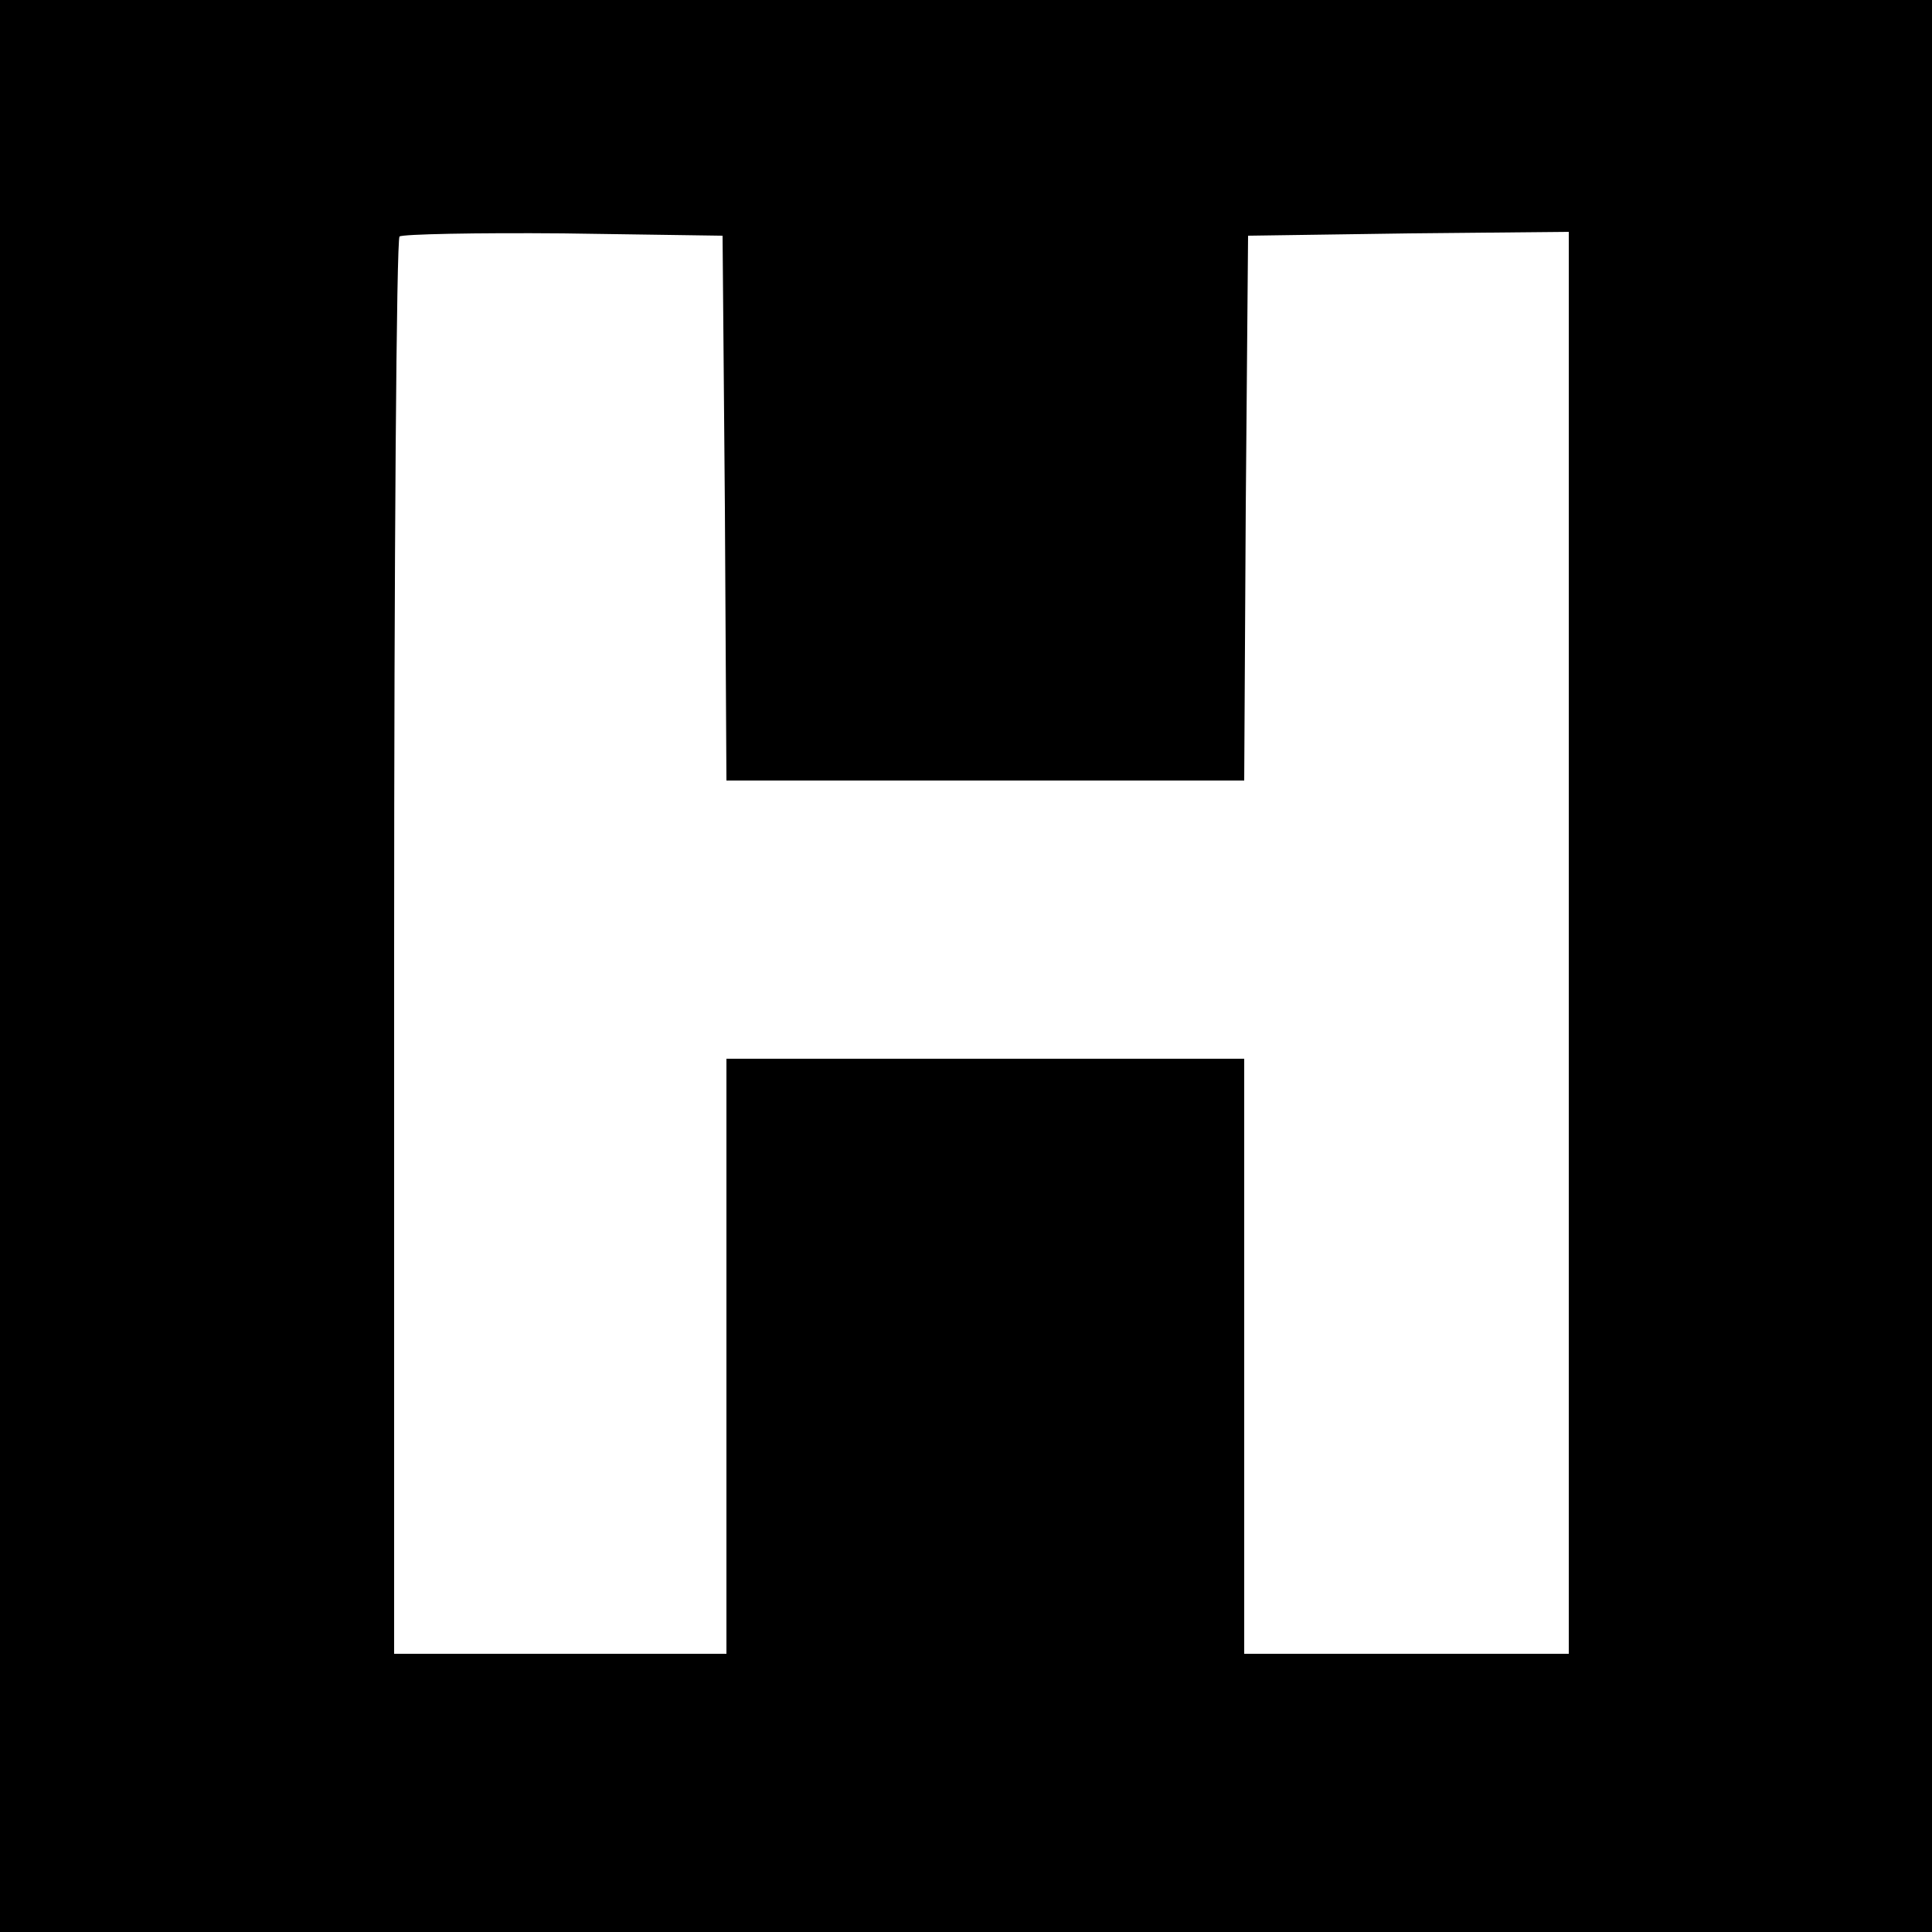 <?xml version="1.0" standalone="no"?>
<!DOCTYPE svg PUBLIC "-//W3C//DTD SVG 20010904//EN"
 "http://www.w3.org/TR/2001/REC-SVG-20010904/DTD/svg10.dtd">
<svg version="1.0" xmlns="http://www.w3.org/2000/svg"
 width="250pt" height="250pt" viewBox="0 0 250 250"
 preserveAspectRatio="xMidYMid meet">
<g transform="translate(0,250) scale(0.1,-0.1)"
fill="#000000" stroke="none">
<path d="M0 1250 l0 -1250 1250 0 1250 0 0 1250 0 1250 -1250 0 -1250 0 0
-1250z m938 593 l2 -353 335 0 335 0 2 353 3 352 208 3 207 2 0 -920 0 -920
-210 0 -210 0 0 385 0 385 -335 0 -335 0 0 -385 0 -385 -215 0 -215 0 0 913
c0 503 3 917 7 921 4 3 99 5 212 4 l206 -3 3 -352z"/>
</g>
</svg>
